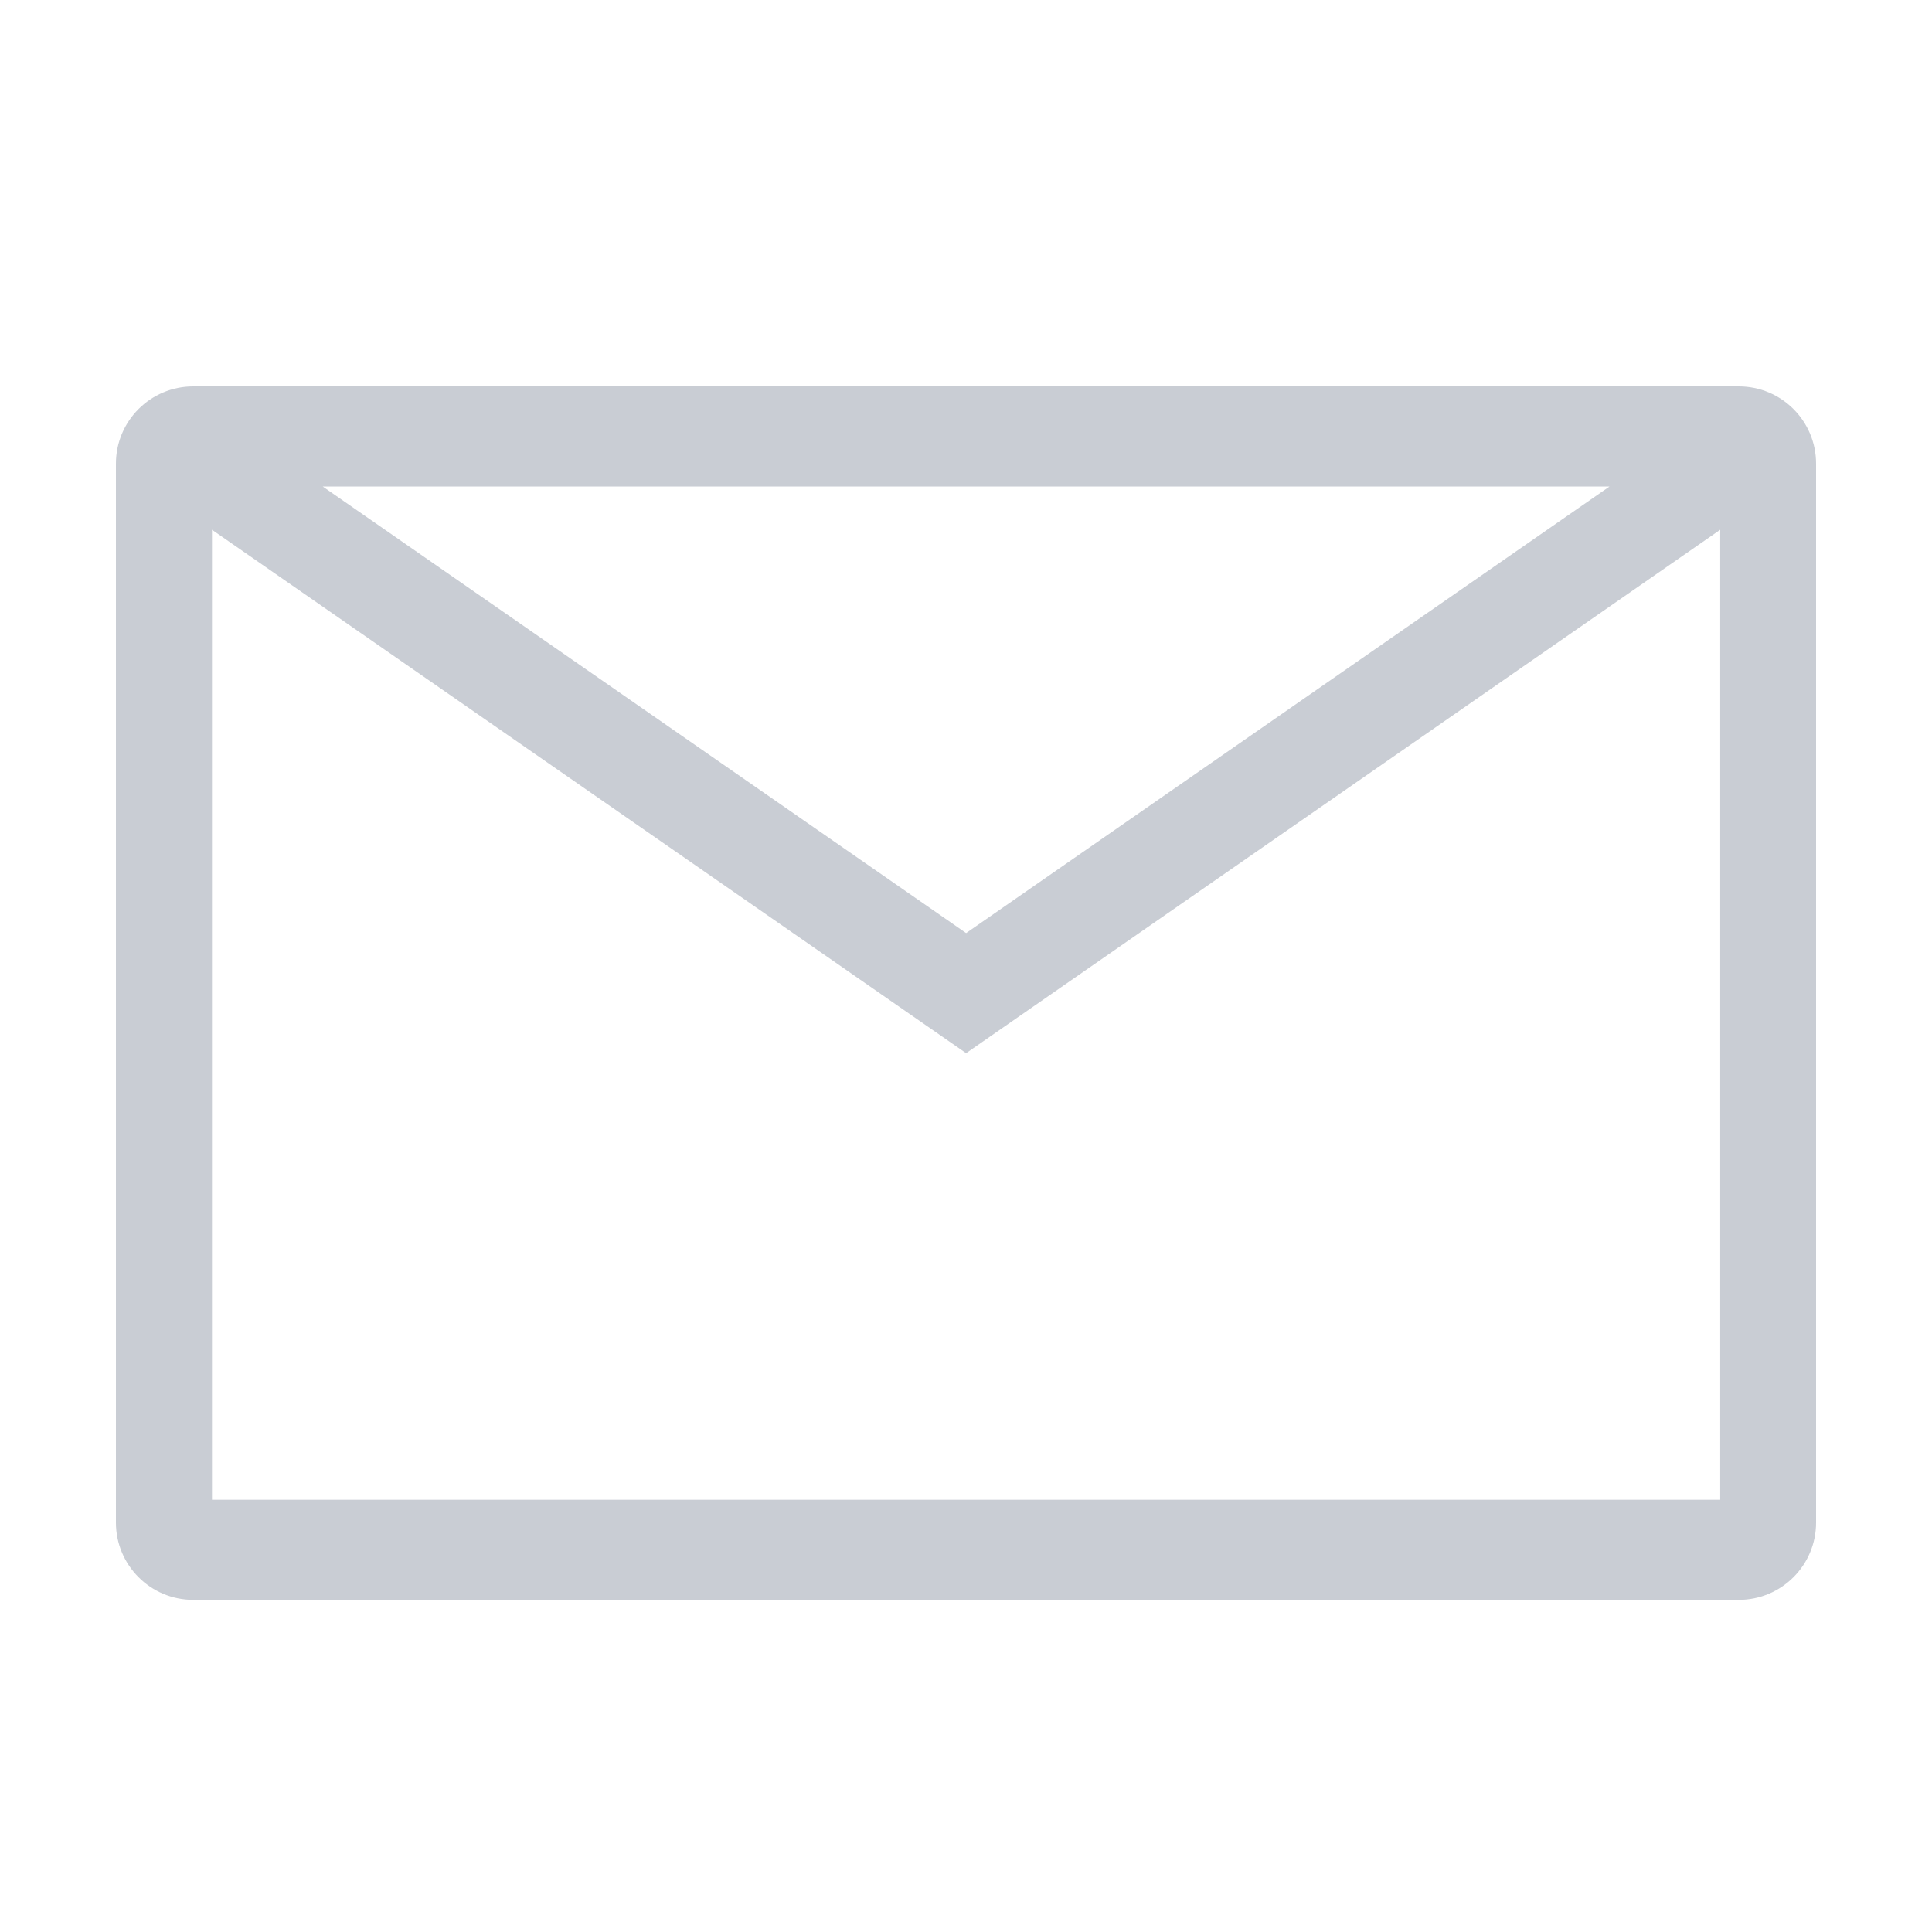 <svg xmlns="http://www.w3.org/2000/svg" fill="none" viewBox="0 0 50 50" class="design-iconfont">
  <defs>
    <clipPath id="2y320jfj1__2wn2xgq6ea">
      <rect width="50" height="50" rx="0"/>
    </clipPath>
  </defs>
  <g clip-path="url(#2y320jfj1__2wn2xgq6ea)">
    <path d="M3,12L3,39.404C3,40.508,3.895,41.404,5,41.404L45,41.404C46.105,41.404,47,40.508,47,39.404L47,12C47,10.895,46.105,10,45,10L5,10C3.895,10,3,10.895,3,12M41.655,12.59L25.003,24.148L8.351,12.59L41.655,12.59ZM5.486,38.814L5.486,13.71L25.003,27.256L44.519,13.71L44.519,38.814L5.486,38.814Z" fill="#C9CDD4"/>
  </g>
</svg>
